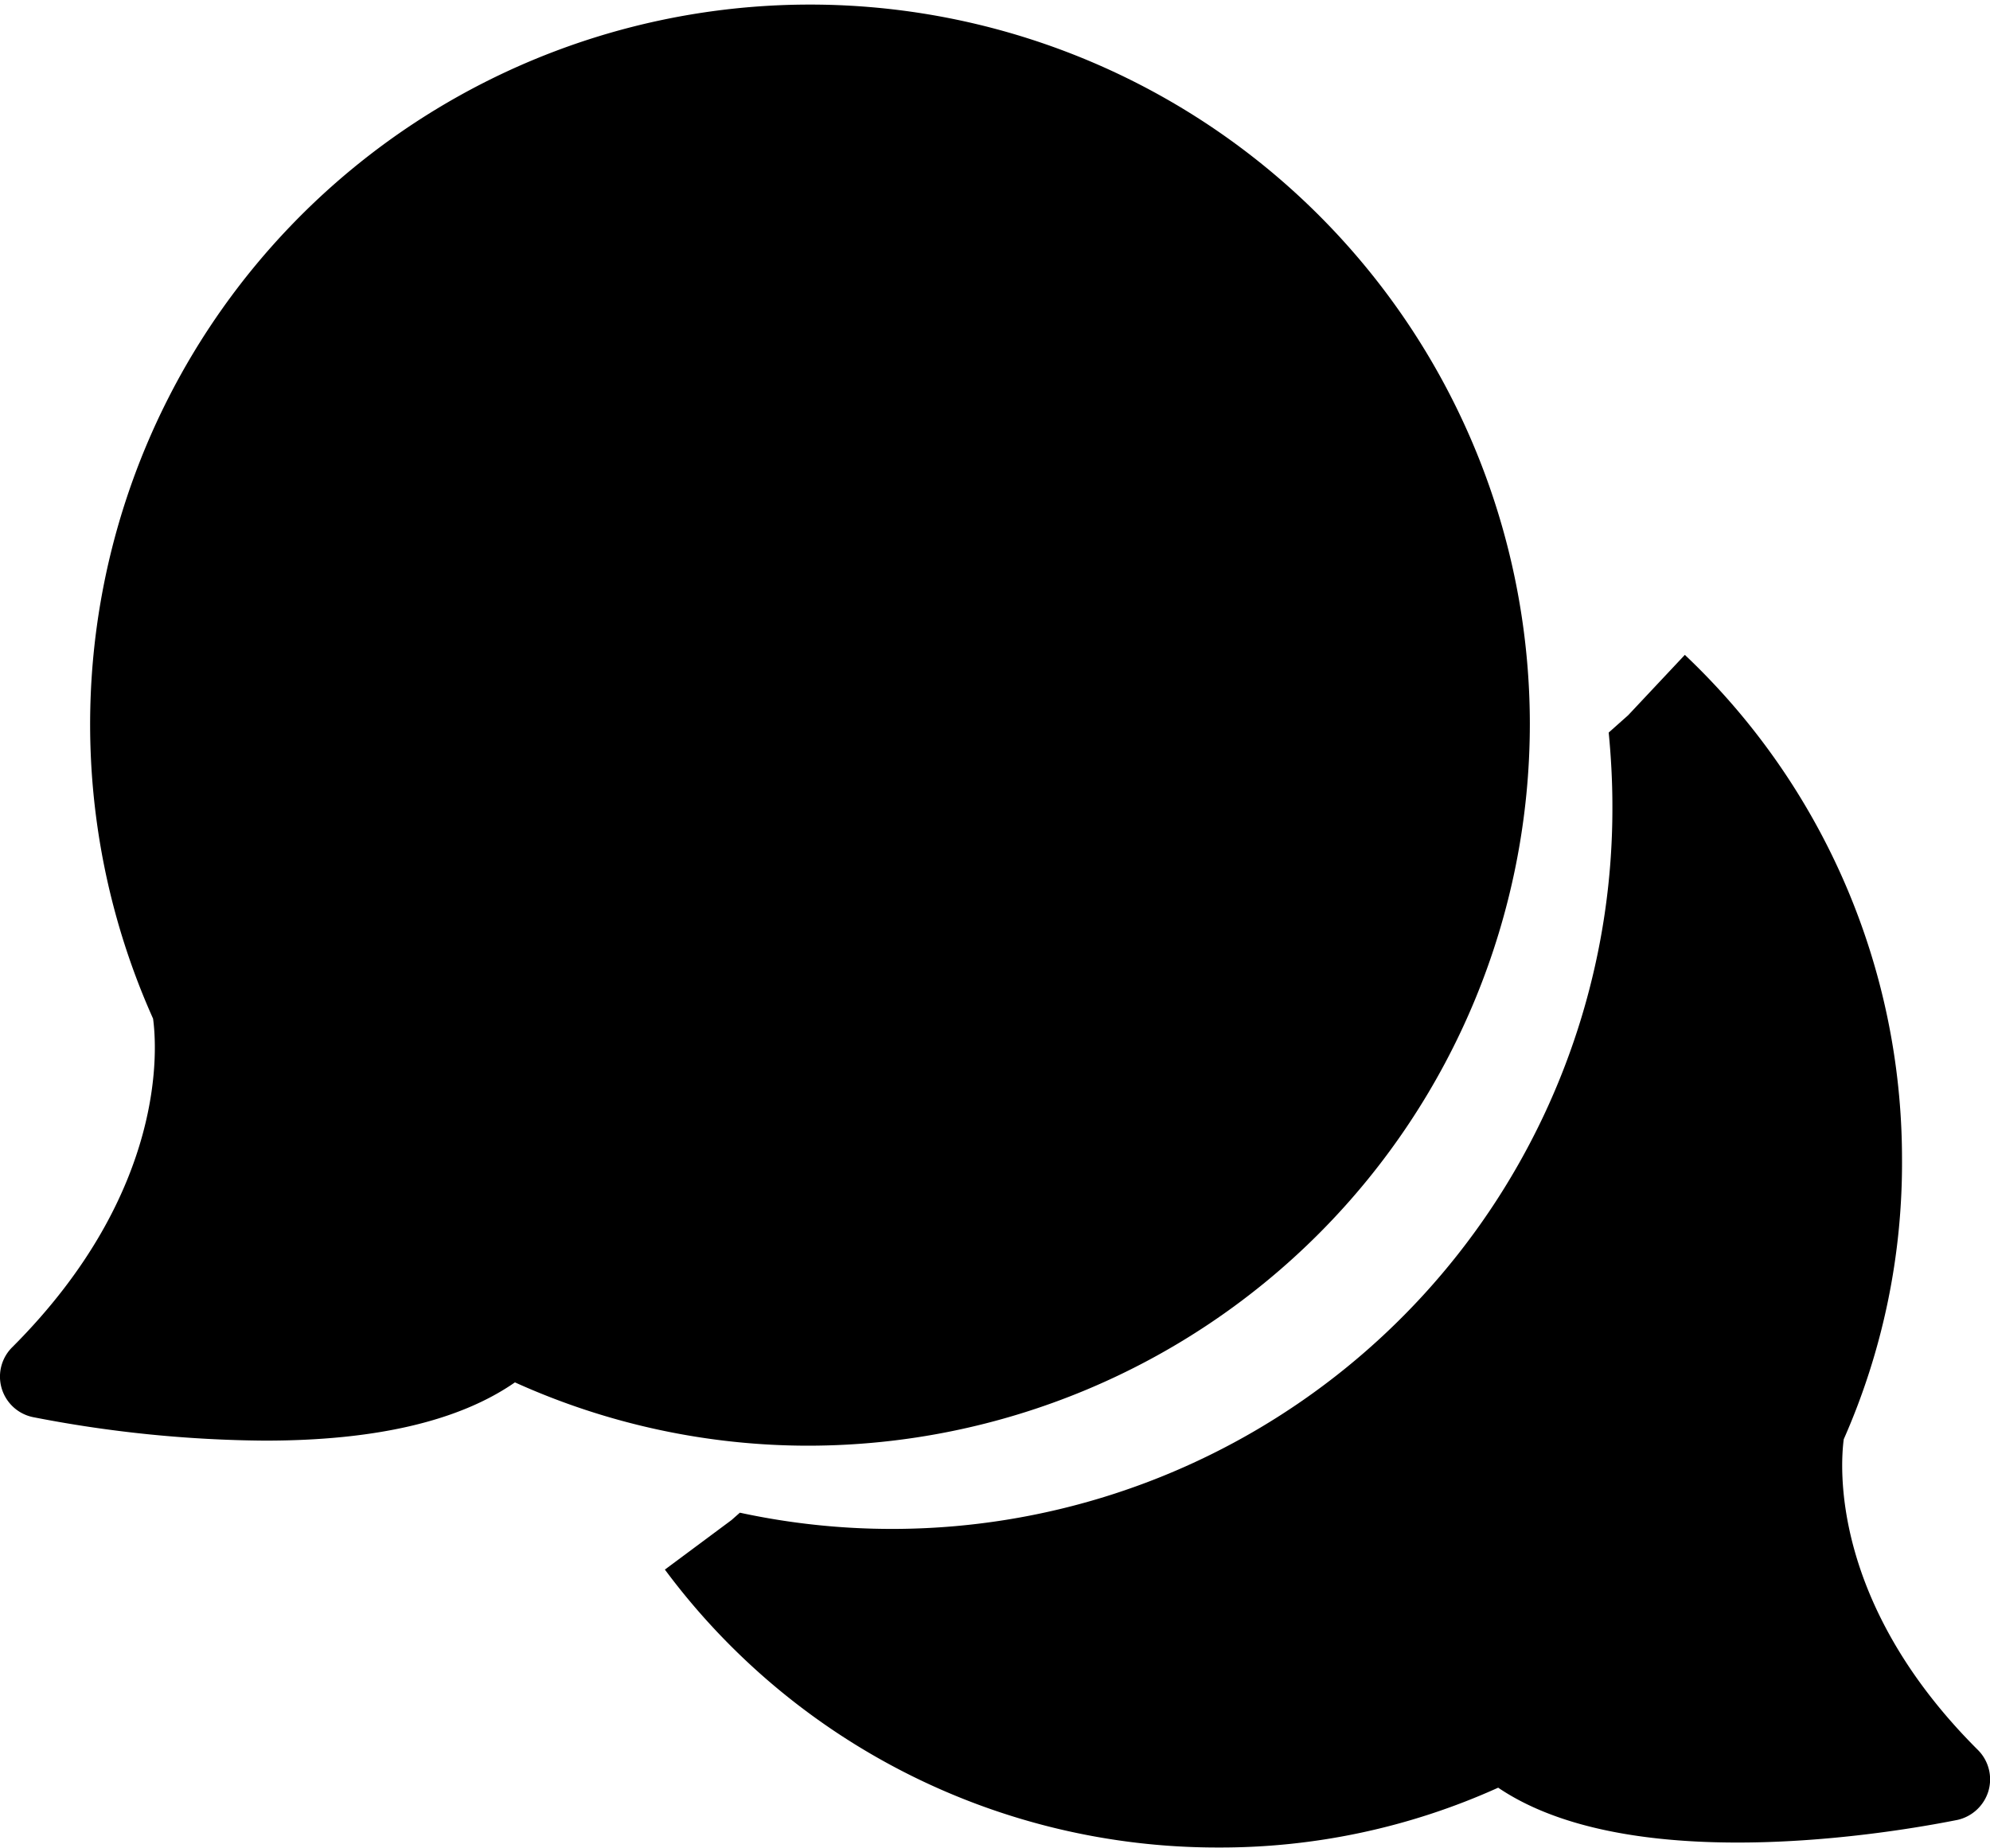 <svg id="d8412999-c9f2-4748-b3a9-307bddb630bb" data-name="Layer 3" xmlns="http://www.w3.org/2000/svg" viewBox="0 0 102.45 95.14"><defs><style>.\36 c7ced03-69c3-453d-9ffc-3139219befca{fill-rule:evenodd;}</style></defs><title>support</title><path class="6c7ced03-69c3-453d-9ffc-3139219befca" d="M110.6,102.48c-7.63-7.6-7.08-14.71-6.91-16a35.24,35.24,0,0,0,3-14.51A35.72,35.72,0,0,0,95.51,46.09L92.59,49.2l-1,.89c.12,1.24.19,2.5.19,3.78A37.09,37.09,0,0,1,46.86,90.26l-.43.38L43,93.19A35.42,35.42,0,0,0,71.38,107.5h.08a34.72,34.72,0,0,0,14.44-3.08c7.25,4.91,21.9,2,23.64,1.66a2.16,2.16,0,0,0,1.6-1.49A2.14,2.14,0,0,0,110.6,102.48ZM87.53,49.6A37.06,37.06,0,1,0,16.65,64.82c.19,1.36.8,8.87-7.25,16.92a2.13,2.13,0,0,0,1.07,3.6A64.46,64.46,0,0,0,22.4,86.55h0c5.69,0,10-1,12.88-3a36.65,36.65,0,0,0,15.2,3.26A37.18,37.18,0,0,0,87.53,49.6Z" transform="translate(-8.77 -12.37)"/></svg>